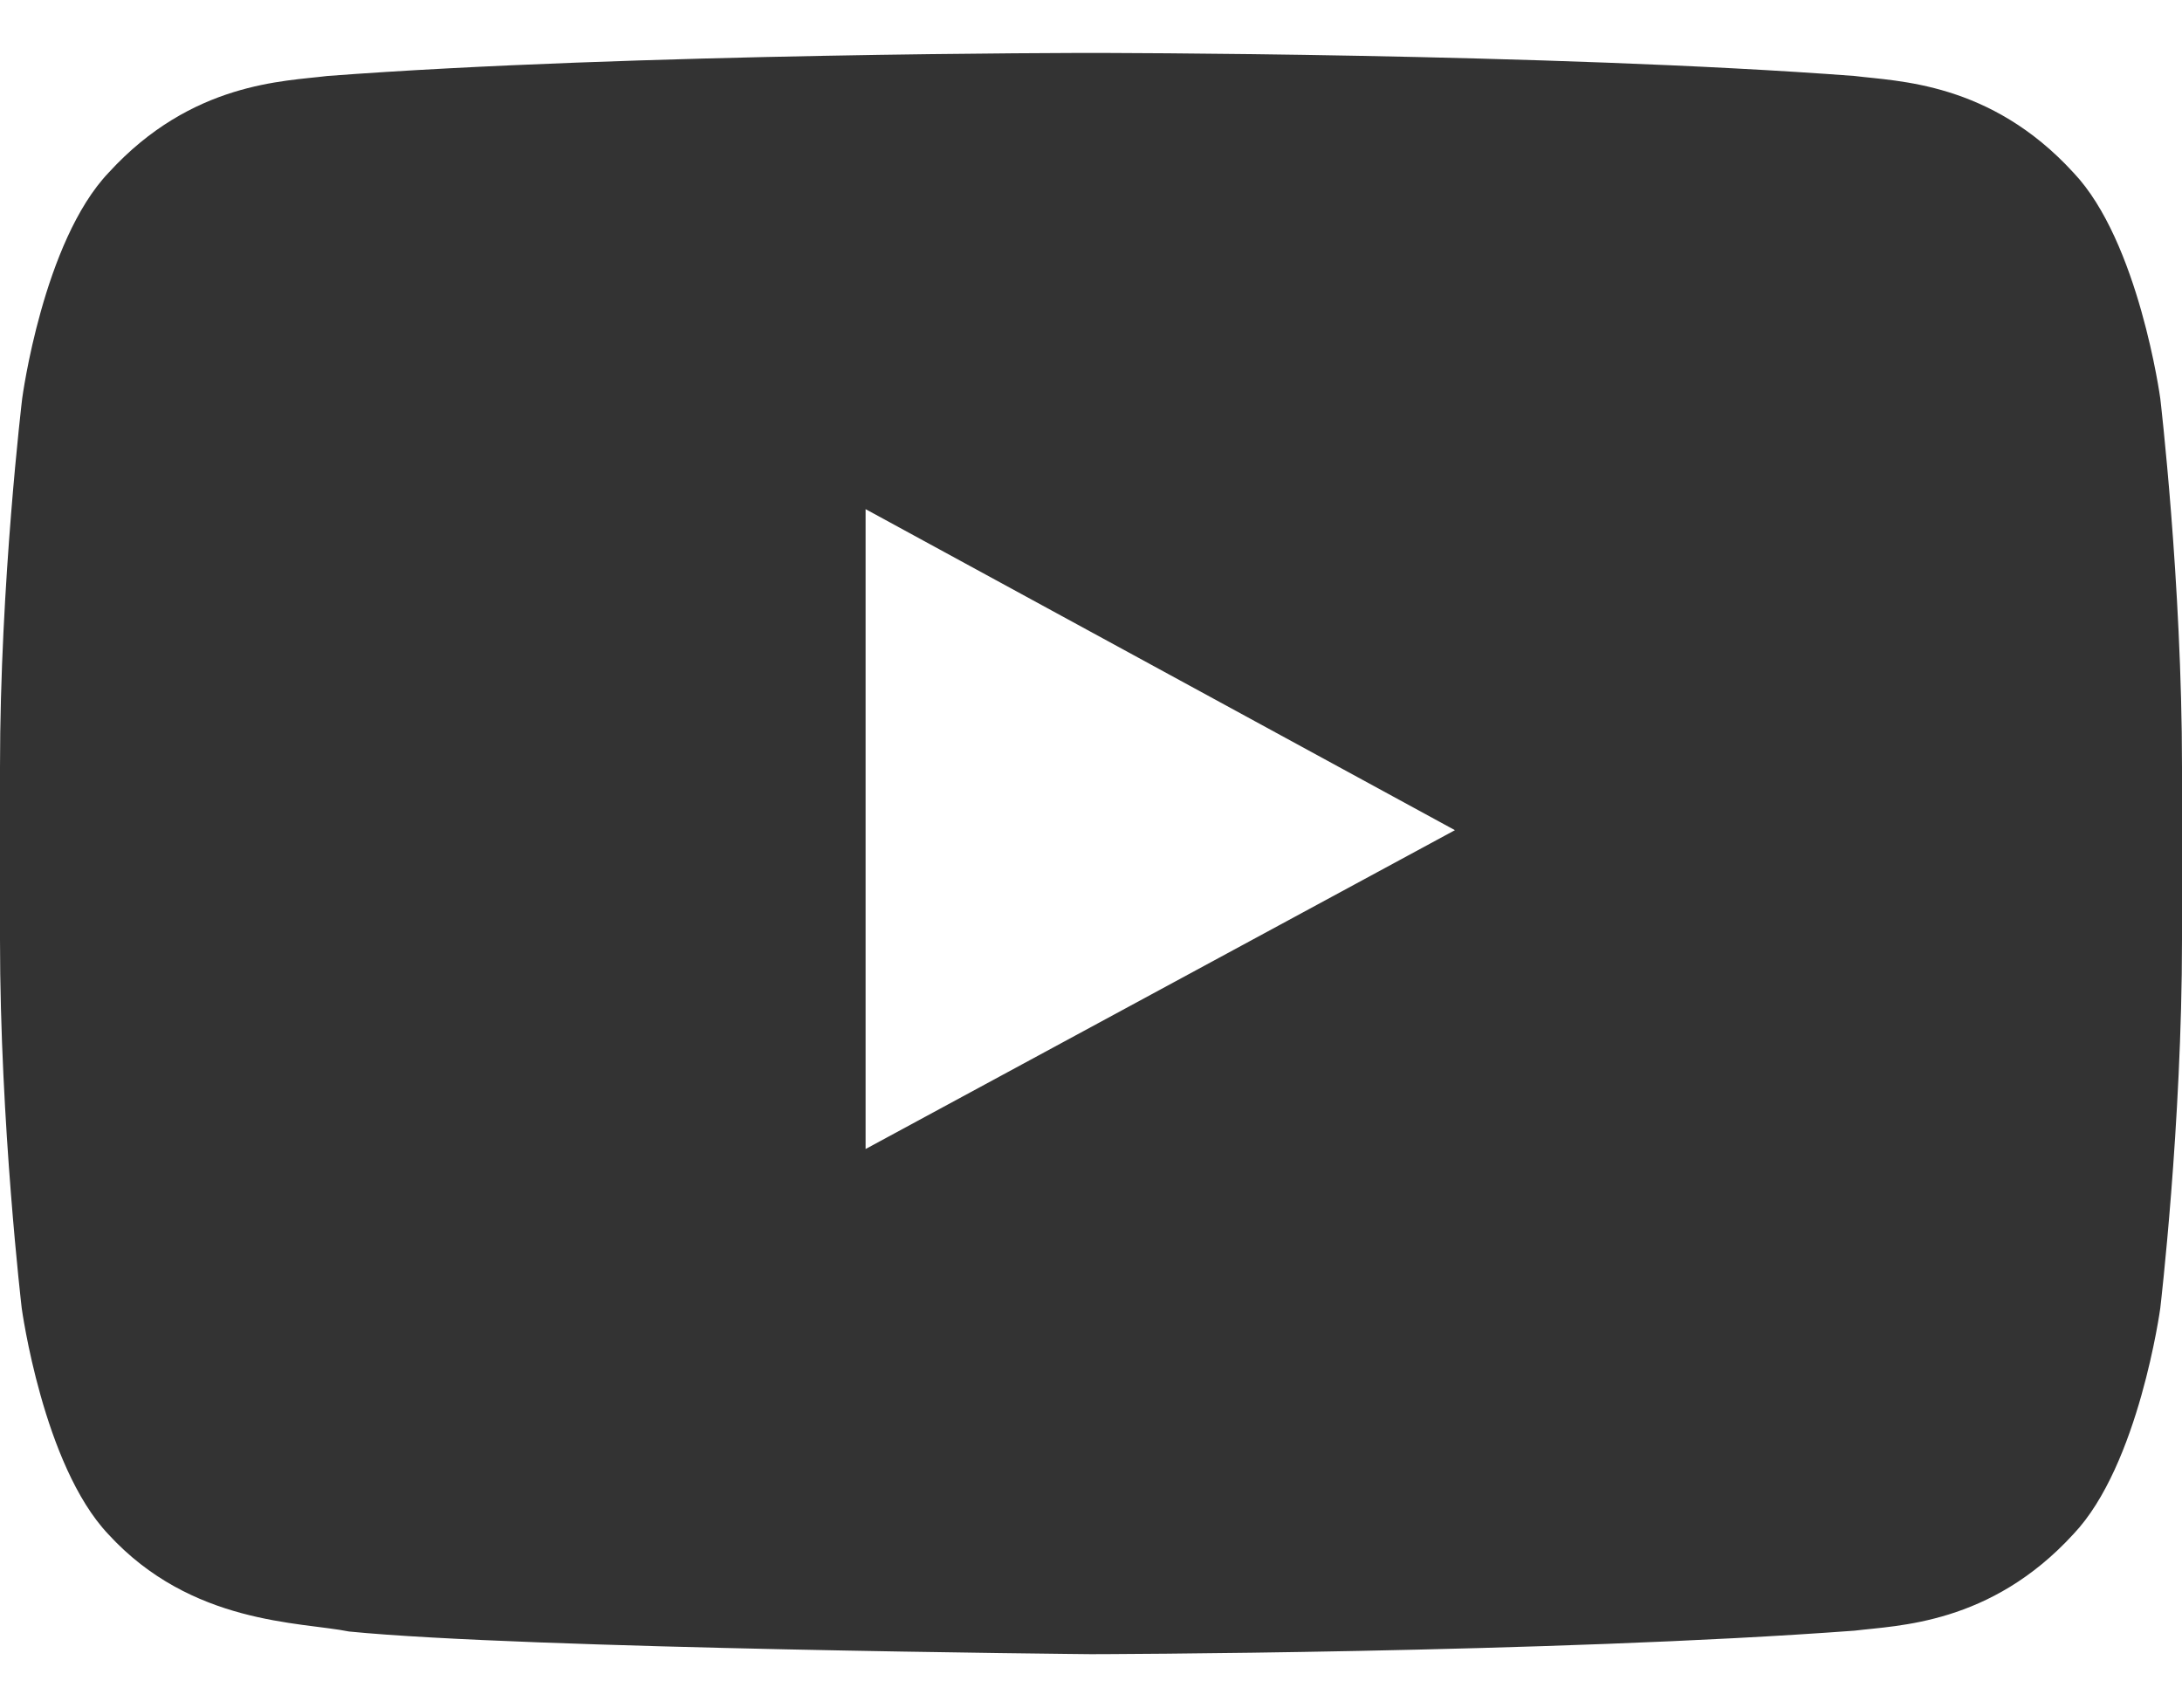 <svg width="23" height="18" viewBox="0 0 23 18" fill="none" xmlns="http://www.w3.org/2000/svg">
<path d="M22.771 4.2C22.771 4.2 22.546 2.545 21.855 1.819C20.979 0.862 19.999 0.858 19.55 0.801C16.334 0.558 11.505 0.558 11.505 0.558H11.495C11.495 0.558 6.666 0.558 3.45 0.801C3.001 0.858 2.021 0.862 1.146 1.819C0.454 2.545 0.234 4.2 0.234 4.2C0.234 4.2 0 6.145 0 8.086V9.904C0 11.845 0.229 13.79 0.229 13.79C0.229 13.79 0.454 15.445 1.141 16.172C2.017 17.128 3.167 17.095 3.679 17.198C5.521 17.381 11.5 17.437 11.5 17.437C11.5 17.437 16.334 17.428 19.55 17.189C19.999 17.133 20.979 17.128 21.855 16.172C22.546 15.445 22.771 13.79 22.771 13.79C22.771 13.79 23 11.85 23 9.904V8.086C23 6.145 22.771 4.2 22.771 4.2ZM9.124 12.112V5.367L15.336 8.751L9.124 12.112Z" fill="#333333"/>
</svg>
